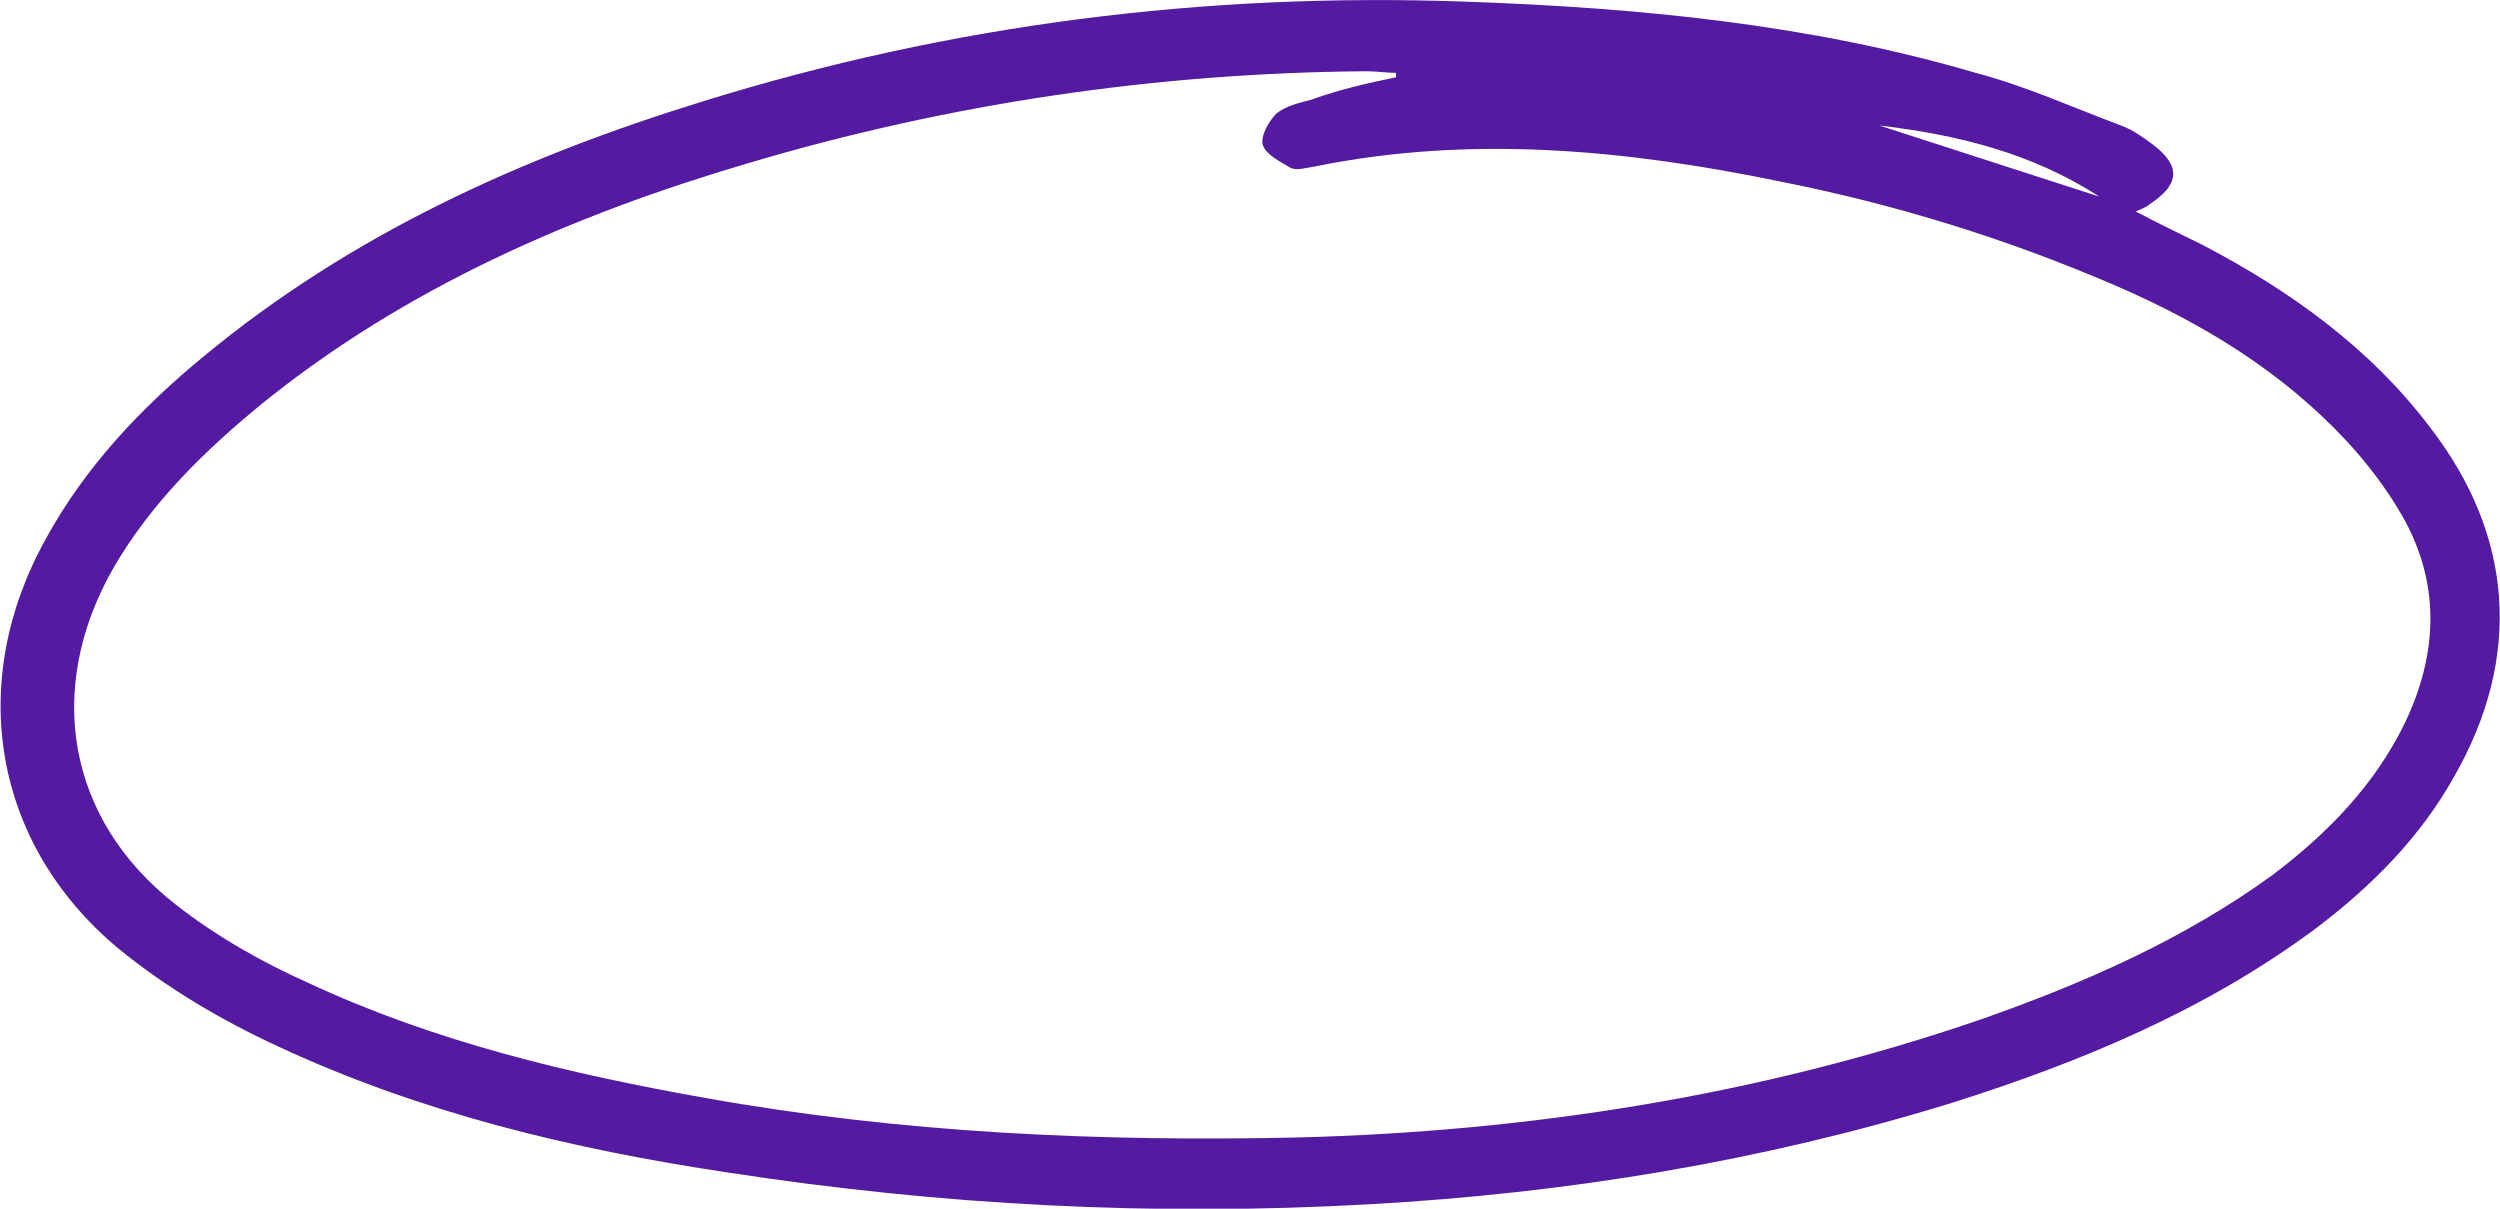 <?xml version="1.0" encoding="UTF-8"?>
<!DOCTYPE svg PUBLIC "-//W3C//DTD SVG 1.1//EN" "http://www.w3.org/Graphics/SVG/1.1/DTD/svg11.dtd">
<!-- Creator: CorelDRAW -->
<svg xmlns="http://www.w3.org/2000/svg" xml:space="preserve" width="575px" height="278px" version="1.1" style="shape-rendering:geometricPrecision; text-rendering:geometricPrecision; image-rendering:optimizeQuality; fill-rule:evenodd; clip-rule:evenodd"
viewBox="0 0 45.61 22.06"
 xmlns:xlink="http://www.w3.org/1999/xlink"
 xmlns:xodm="http://www.corel.com/coreldraw/odm/2003">
 <defs>
  <style type="text/css">
   <![CDATA[
    .fil0 {fill:#541AA1;fill-rule:nonzero}
   ]]>
  </style>
 </defs>
 <g id="Capa_x0020_1">
  <path id="doodle-3.svg" class="fil0" d="M38.97 3.86c0.44,0.23 0.83,0.42 1.22,0.61 1.59,0.83 3.06,1.88 4.16,3.34 1.51,1.96 1.68,4.17 0.44,6.35 -0.63,1.13 -1.52,2.02 -2.54,2.79 -2.01,1.49 -4.27,2.43 -6.64,3.18 -3.47,1.07 -7.03,1.65 -10.64,1.85 -3.91,0.22 -7.8,0.02 -11.69,-0.58 -2.81,-0.42 -5.59,-1.08 -8.21,-2.3 -1.02,-0.47 -2.04,-1.07 -2.92,-1.79 -2.29,-1.91 -2.78,-4.86 -1.32,-7.48 0.71,-1.3 1.73,-2.38 2.86,-3.31 2.7,-2.24 5.82,-3.65 9.13,-4.67 4.54,-1.41 9.17,-1.99 13.92,-1.82 3.14,0.11 6.28,0.41 9.31,1.3 0.91,0.24 1.77,0.63 2.65,0.96 0.22,0.08 0.41,0.22 0.6,0.36 0.5,0.39 0.47,0.72 -0.08,1.08 -0.05,0.05 -0.14,0.08 -0.25,0.13zm-13.5 -2.45c0,-0.03 0,-0.06 0,-0.08 -0.17,0 -0.36,-0.03 -0.53,-0.03 -3.83,0.03 -7.6,0.58 -11.3,1.68 -3.19,0.94 -6.25,2.27 -8.87,4.39 -1.05,0.86 -2.01,1.8 -2.7,2.98 -1.27,2.21 -0.86,4.61 1.13,6.16 0.74,0.58 1.57,1.05 2.42,1.43 2.32,1.08 4.77,1.66 7.25,2.1 3.58,0.64 7.2,0.8 10.81,0.72 4.24,-0.11 8.43,-0.77 12.45,-2.15 1.91,-0.67 3.73,-1.47 5.35,-2.65 0.99,-0.75 1.85,-1.63 2.4,-2.76 0.61,-1.27 0.66,-2.57 -0.06,-3.81 -0.27,-0.47 -0.63,-0.94 -0.99,-1.33 -1.18,-1.27 -2.62,-2.15 -4.21,-2.84 -1.99,-0.86 -4.03,-1.49 -6.15,-1.91 -2.81,-0.58 -5.65,-0.85 -8.49,-0.27 -0.14,0.02 -0.33,0.08 -0.44,0.02 -0.19,-0.11 -0.44,-0.24 -0.5,-0.41 -0.05,-0.17 0.11,-0.44 0.25,-0.58 0.17,-0.14 0.41,-0.19 0.63,-0.25 0.53,-0.19 1.02,-0.3 1.55,-0.41zm8.82 0.88c1.35,0.44 2.67,0.86 4.02,1.3 -1.24,-0.8 -2.59,-1.13 -4.02,-1.3z"/>
 </g>
</svg>
